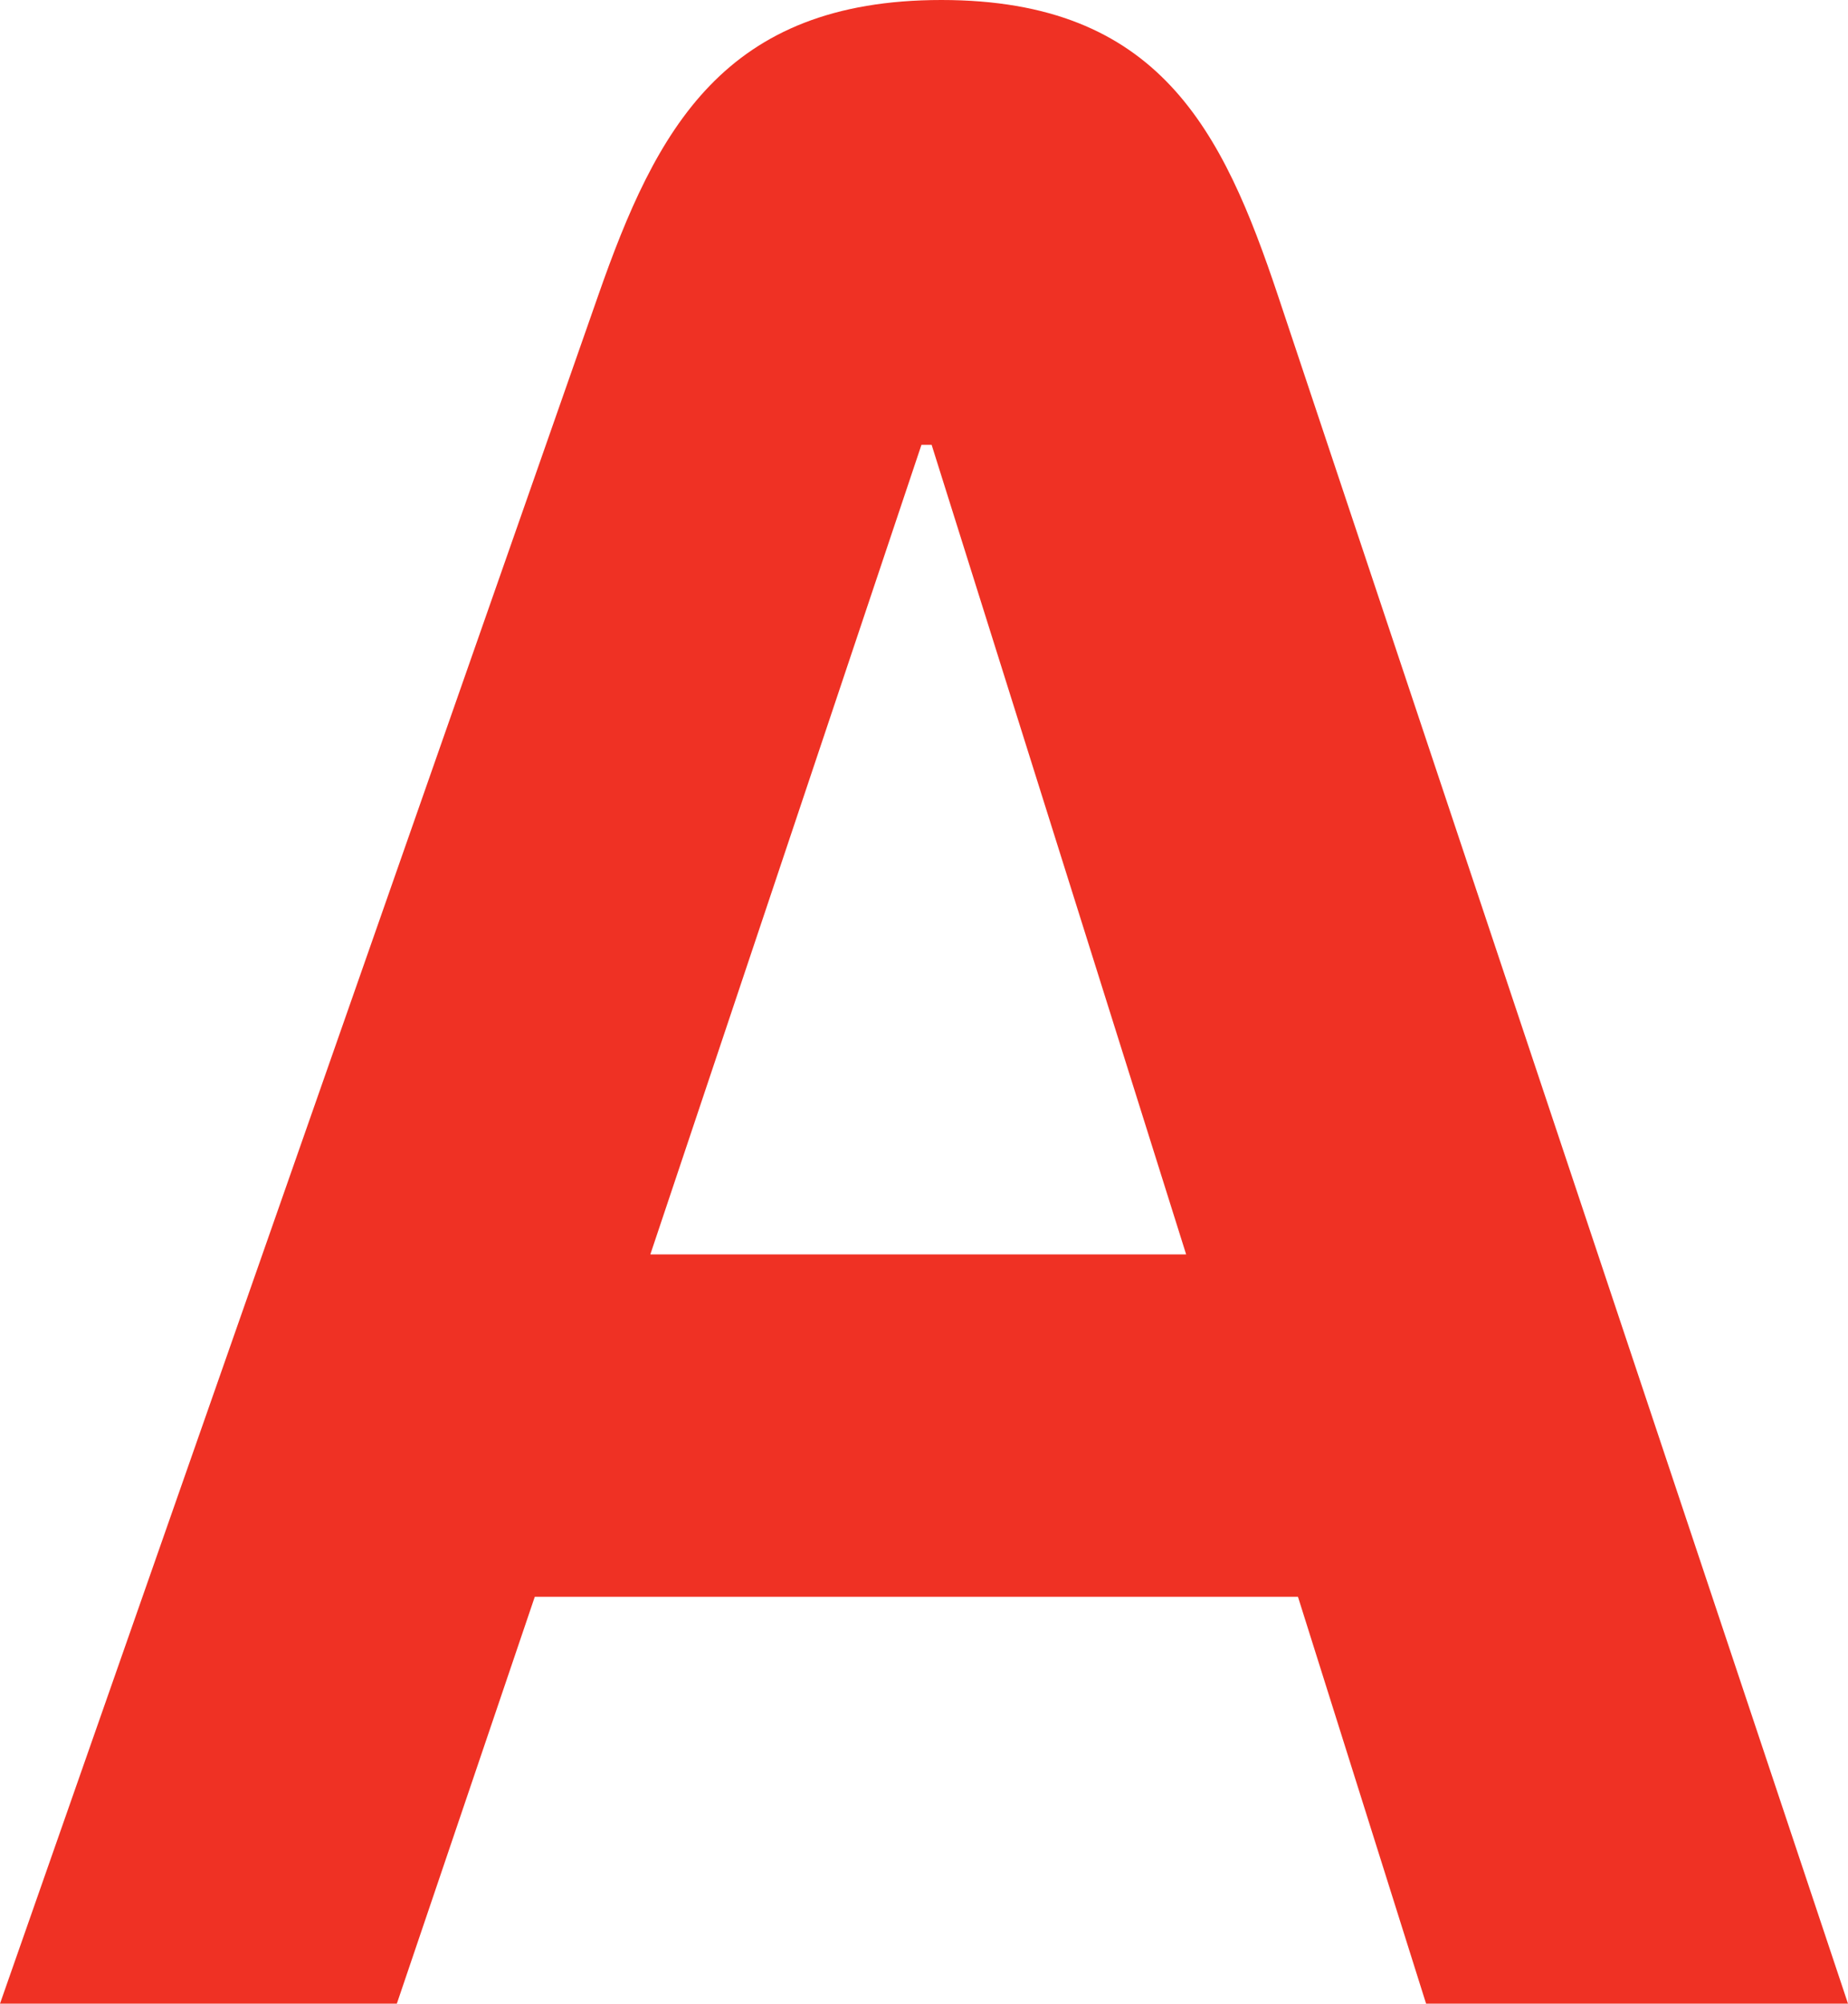 <?xml version="1.0" encoding="UTF-8"?> <svg xmlns="http://www.w3.org/2000/svg" viewBox="0 0 54.53 59.1"> <defs> <style>.cls-1{fill:#ef3124;}</style> </defs> <g id="Слой_2" data-name="Слой 2"> <g id="Слой_1-2" data-name="Слой 1"> <path class="cls-1" d="M37.71,8.72C36.08,3.85,34.21,0,27.78,0S19.36,3.83,17.65,8.72L0,59.1H11.71l4.07-12H38.3l3.78,12H54.53ZM19.19,37l8-23.88h.3L35,37Z"></path> </g> </g> </svg> 